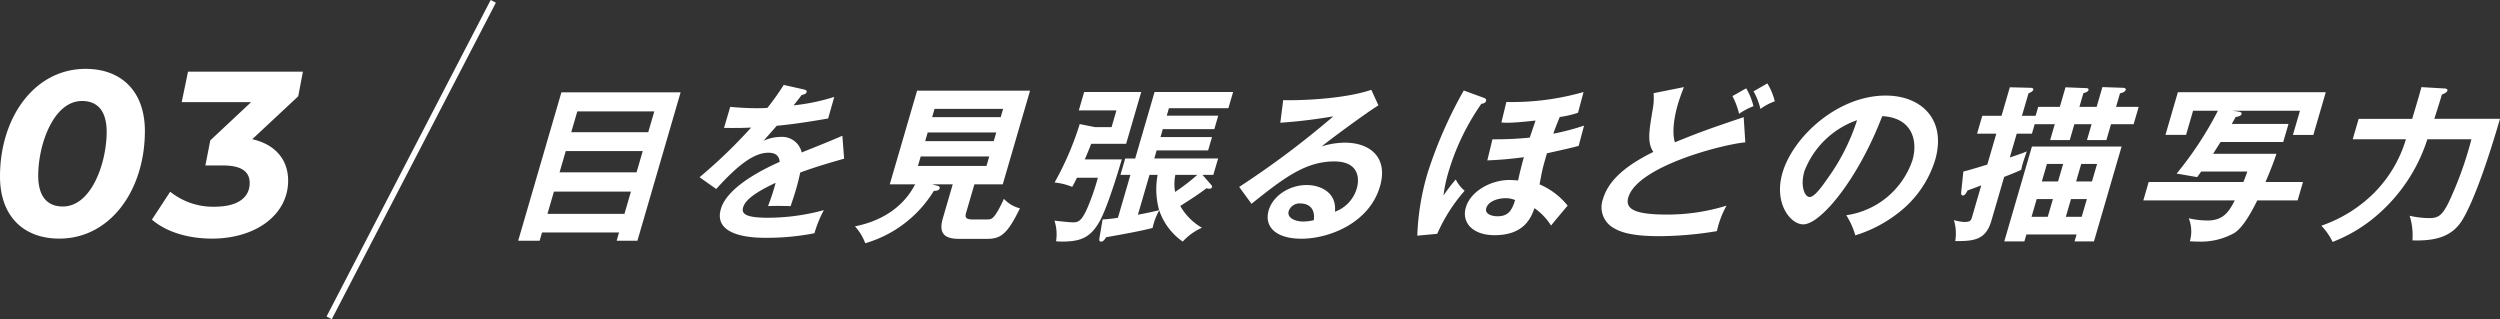 <svg xmlns="http://www.w3.org/2000/svg" width="426.541" height="54.461" viewBox="0 0 426.541 54.461"><rect x="0" y="0" width="426.541" height="54.461" fill="#333333" stroke="none"/><clipPath id="a"><path d="M0 0h338.131v27.275H0z"/></clipPath><g fill="#fff"><path d="M10.12 40.71c8.68 0 14.6-8.24 14.6-18.36 0-6.68-3.92-10.6-10.12-10.6C5.92 11.75 0 19.99 0 30.11c0 6.68 3.92 10.6 10.12 10.6zm.6-5.48c-2.6 0-4.2-1.64-4.2-5.28 0-5.2 2.56-12.72 7.48-12.72 2.6 0 4.2 1.64 4.2 5.28 0 5.2-2.56 12.72-7.48 12.72zm40.96-23h-19.6L31 17.43h11.84l-6.96 6.52-.84 4.28H38c3.08 0 4.6.96 4.6 3 0 2.56-2.16 4.04-6 4.04a11.651 11.651 0 0 1-7.56-2.56l-3.12 4.76c2.4 2.08 6.12 3.24 10.24 3.24 7.6 0 13-4.16 13-9.88 0-3.64-2.24-6.2-6.12-7.08l7.84-7.32zM56.604 54.46l-.888-.46 28-54 .888.46zM94.51 32.691h13.137l-1.107 3.8H93.403zm2.014-6.912h13.136l-1.056 3.629H95.467zm1.972-6.768h13.136l-1.032 3.543H97.463zm-2.712-3.255L88.41 41.073h3.66l.409-1.411h13.138l-.407 1.411h3.543l7.37-25.317z"/><g clip-path="url(#a)" transform="translate(88.41 14.23)"><path d="M48.766 1.037c.185.058.543.115.442.46-.076.26-.442.433-.826.462-.517.69-.837 1.094-1.384 1.785a34.827 34.827 0 0 0 6.93-1.44L52.884 5.99c-2.881.49-5.9.98-8.773 1.238-.531.635-1.5 1.7-2.245 2.564a6.976 6.976 0 0 1 2.929-.661 3.425 3.425 0 0 1 3.578 2.649c2.315-.922 5.544-2.219 6.938-2.851l.3 3.916c-2.762.778-5.161 1.5-7.488 2.362a39.468 39.468 0 0 1-.723 2.88c-.369 1.267-.679 2.132-.917 2.851-.2 0-2.51-.086-3.861 0a34.511 34.511 0 0 0 1.3-3.974c-3.636 1.7-5.185 2.967-5.547 4.2-.377 1.3.958 1.757 4.358 1.757a36.563 36.563 0 0 0 9.423-1.3 19.857 19.857 0 0 0-1.61 3.945 42.485 42.485 0 0 1-8.235.778c-1.613 0-9.161 0-7.727-4.925 1.166-4 8.007-7.115 10.033-8.037-.058-.69-.382-1.555-1.91-1.555-2.246 0-4.874 1.7-8.92 6.193l-2.839-2.015a87.352 87.352 0 0 0 8.8-8.469c-1.429.058-2.3.086-4.627.058L36.177 4c.646.056 2.323.23 4.57.23 1.038 0 1.479-.029 1.775-.058A42.434 42.434 0 0 0 45.305.259zM76.444 22c-.193.662-.265 1.209 1.03 1.209h2.564c.75 0 1.211 0 2.839-3.513a5.464 5.464 0 0 0 2.728 1.613c-2.2 4.579-3.391 5.213-5.638 5.213h-4.725c-2.189 0-3.609-.663-2.8-3.456l1.7-5.847h-3.537l.962.259c.157.058.427.115.335.432-.109.374-.491.4-.989.432a20.379 20.379 0 0 1-11.7 8.929 8.628 8.628 0 0 0-1.755-2.88c1.5-.318 7.351-1.5 10.27-7.172H63.4l4.66-15.98h19.273l-4.656 15.985h-4.84zm-7.767-9.534-.47 1.613H79.9l.47-1.613zm1.191-4.09-.428 1.47h11.7l.427-1.47zm12.46-2.62.411-1.412h-11.7l-.411 1.412zM102.984 12.961c-.3 1.036-2.4 8.237-3.879 10.742-1.558 2.678-3.232 3.284-6.4 3.284-.317 0-.568-.028-.935-.058a7.5 7.5 0 0 0-.273-3.513c1.341.144 2.48.287 3.258.287.836 0 1.388-.316 2.26-2.217A38.036 38.036 0 0 0 98.9 16.1h-3.572c-.379.807-.558 1.123-.8 1.555a10.888 10.888 0 0 0-3.009-.748 51.343 51.343 0 0 0 4.287-9.966l2.614.519h2.823l.831-2.852h-6.423l.914-3.139h9.735l-2.576 8.841h-5.96a69.706 69.706 0 0 1-1.088 2.651zm-3.275 10.253a24.275 24.275 0 0 0 2.619-.289l2.131-7.315h-1.7l.813-2.793h1.7l3.306-11.348h13.4l-.806 2.765h-10.145l-.369 1.266h8.787l-.671 2.3h-8.787l-.393 1.353h8.787l-.663 2.276h-8.787l-.4 1.383h10.891l-.822 2.798h-1.843l1.533 1.757a.4.4 0 0 1 .109.317.475.475 0 0 1-.458.287 1.508 1.508 0 0 1-.494-.086c-.661.49-1.479 1.123-4.482 3.025a9.867 9.867 0 0 0 3.7 3.715 9.831 9.831 0 0 0-3.281 2.362 10.629 10.629 0 0 1-4.008-5.329 10.5 10.5 0 0 0-1.131 3c-1.815.489-4.979 1.066-7.924 1.585-.307.46-.506.748-.881.748-.316 0-.31-.317-.281-.519zm6.025-.806c1.952-.375 2.172-.433 3.626-.777a13.361 13.361 0 0 1-.263-6.021h-1.383zm6.388-6.8a7.847 7.847 0 0 0-.041 2.909 34.1 34.1 0 0 0 3.786-2.909zM146.773 3.745c-2.145 1.324-8.236 5.817-9.674 7a13.511 13.511 0 0 1 3.958-.634c4.264 0 7.423 2.506 5.98 7.459-1.829 6.279-8.708 8.929-13.4 8.929-4.435 0-6.388-2.1-5.591-4.839.722-2.476 3.506-4.32 6.5-4.32 2.19 0 5.138 1.152 4.81 4.551a6 6 0 0 0 3.73-4c.488-1.67.355-4.579-3.851-4.579-5.041 0-8.832 3.024-14.119 7.229l-2.1-2.88a152.388 152.388 0 0 0 16.066-12.044 89.413 89.413 0 0 1-9.048 1.094l.491-3.859c2.134.086 10.136-.087 15.031-1.757zm-13.346 16.734a1.956 1.956 0 0 0-1.961 1.3c-.336 1.151 1.064 1.786 2.476 1.786a7.976 7.976 0 0 0 1.8-.231c.259-1.786-.639-2.851-2.311-2.851M164.715 2.448c.235.086.518.2.417.548-.118.4-.6.46-.8.489a40.176 40.176 0 0 0-5.693 11.923 22.721 22.721 0 0 0-.764 3.716 29.3 29.3 0 0 1 2.092-2.735 5.987 5.987 0 0 0 1.513 1.929 28.4 28.4 0 0 0-4.675 7.344l-3.4.318a42.279 42.279 0 0 1 1.81-10.859 74.883 74.883 0 0 1 6.117-13.911zm16.221 8.209c-.817.231-2.118.546-5.411 1.267-.168.576-.437 1.5-.66 2.361s-.448 2.132-.6 2.939a12.45 12.45 0 0 1 4.791 3.629c-.659.778-2.377 2.823-2.834 3.4a10.264 10.264 0 0 0-2.823-2.967c-.569 1.556-1.689 4.609-6.816 4.609-3.774 0-5.643-2.19-4.9-4.724.822-2.822 4.335-4.694 7.446-4.694.374 0 .857.029 1.474.086.236-1.209.825-3.427.984-3.975a62.423 62.423 0 0 1-6.237.548l.875-3.6a58.481 58.481 0 0 0 6.365-.287l.991-2.91c-.565.058-3.307.375-4.862.375a6.137 6.137 0 0 1-.964-.058l.843-3.485a44.412 44.412 0 0 0 13.171-1.7l-.946 3.542a17.9 17.9 0 0 1-3.119.72c-.538 1.354-.8 1.958-1.09 2.851a41.921 41.921 0 0 0 5.241-1.384zM168.4 19.586c-.979 0-2.854.4-3.23 1.7-.286.98.92 1.383 1.9 1.383 1.785 0 2.441-.864 3.023-2.765a4.008 4.008 0 0 0-1.694-.316M209.368 10.052c-3.941.374-18.42 4.09-19.971 9.419-.6 2.073 1.371 2.908 6.642 2.908a33.9 33.9 0 0 0 10.125-1.526 15.938 15.938 0 0 0-1.641 4.349 60.811 60.811 0 0 1-9.844.863c-5.07 0-6.824-.806-7.948-1.5a4.046 4.046 0 0 1-1.644-4.839c1.006-3.456 4.349-5.933 8.592-8.036-1.066-1.584-.742-3.484-.121-7.2a10.154 10.154 0 0 0 .16-2.822l5.17-1.037c-.518 1.382-.769 2.045-1.028 2.937-.873 3-.9 5.272-.505 6.481 4.512-1.843 6.046-2.362 11.736-4.291zm.15-9.216a11.1 11.1 0 0 1 1.242 3.053 10.925 10.925 0 0 0-2.452 1.3 13.043 13.043 0 0 0-1.135-3.025zM213.131 0a10.931 10.931 0 0 1 1.269 3.053 9.844 9.844 0 0 0-2.452 1.3 11.427 11.427 0 0 0-1.174-3zM226.594 22.494a14.009 14.009 0 0 0 11.29-9.389c.974-3.34-.046-7.258-5.155-7.518-4.109 10.743-10.506 18.463-13.474 18.463-2.217 0-5.049-3.63-3.548-8.785 1.787-6.134 9.4-13.191 17.614-13.191 6.136 0 10.431 4.147 8.425 11.031a18.06 18.06 0 0 1-5.943 8.727 22.727 22.727 0 0 1-7.673 4.09 12.638 12.638 0 0 0-1.536-3.428m-7.152-7.488c-.714 2.447.021 4.378.914 4.378.835 0 2.212-1.958 3.008-3.11a35.366 35.366 0 0 0 5.072-10 14.863 14.863 0 0 0-8.994 8.727M254.5.662l3.547.087c.231 0 .523.087.447.345-.042.144-.117.2-.266.317a3.121 3.121 0 0 1-.544.288l-1.119 3.831h2.335l.443-1.53h3.688L264 .662l3.5.144c.317 0 .486.115.418.346-.058.2-.273.345-.871.518L266.372 4h2.939l.981-3.371 3.508.12c.259 0 .542.114.476.345-.1.346-.584.518-.983.605L272.624 4h3.86l-.865 2.965h-3.859l-.788 2.707h-3.314l.789-2.707h-2.939l-.788 2.707h-3.342l.788-2.707h-3.427l-.47 1.614h-2.594l-1.183 4.06c1.819-.6 2.177-.748 2.9-1.036-.121.316-.59 1.729-.674 2.016a10.984 10.984 0 0 0-.269 1.124c-.567.258-.838.4-2.917 1.209l-2.182 7.488c-.914 3.14-2.78 3.515-6.162 3.456a7.9 7.9 0 0 0-.228-3.571 7.717 7.717 0 0 0 1.781.317c1.065 0 1.149-.288 1.334-.922l1.551-5.328c-.679.259-1.654.634-2.325.864-.295.518-.454.864-.828.864-.288 0-.3-.346-.273-.547l.37-3.543c.638-.115 3.519-1.008 4.089-1.18l1.535-5.271h-3.284l.889-3.053h3.284zm2.825 25.115-.344 1.182h-3.429l4.715-16.187h15.3l-4.715 16.187h-3.314l.345-1.182zm3.646-3.023.881-3.025h-2.766l-.881 3.025zm1.754-6.021.872-2.995h-2.766l-.872 2.995zm2.211 3-.882 3.025h2.707l.882-3.025zm3.579-3 .872-2.995h-2.707l-.872 2.995zM293.113 4.752c.666.087 1.016.174.932.461-.109.374-.682.461-1.017.518-.131.259-.24.433-.66 1.181h9.68l-.9 3.082h-10.685c-.154.231-1.225 1.93-1.279 2.017h10.8c-.628 1.958-1.6 4.2-1.862 4.809h6.395l-.914 3.14h-6.883c-1.044 2.1-2.382 4.521-3.857 5.529a11.717 11.717 0 0 1-6.256 1.5c-.576 0-.971-.028-1.394-.057a6.008 6.008 0 0 0-.185-3.917 14.725 14.725 0 0 0 3.2.375c2.824 0 3.705-1.642 4.658-3.428h-15.611l.914-3.14h16.162c.392-.95.485-1.267.664-1.786h-7.864l-.682.951-3.511-.6A59.508 59.508 0 0 0 290 4.666h-4.235l-1.2 4.118h-3.514l2.12-7.284h25.236l-2.122 7.287H302.8l1.2-4.121h-11.525zM328.606.863c.174 0 .655.029.546.4-.075.259-.48.461-.934.633-.352 1.211-.9 2.909-1.294 4.149h11.206c-3.121 10.713-5.42 15.84-6.706 17.683-1.631 2.333-4.215 3.2-8.235 3.053a10.959 10.959 0 0 0-.476-4.2 15.255 15.255 0 0 0 3.369.4c1.556 0 2.188-.489 3.278-2.649a61.748 61.748 0 0 0 3.894-10.8h-7.519a28.531 28.531 0 0 1-8.16 12.587 25.646 25.646 0 0 1-8 4.925 10.766 10.766 0 0 0-1.931-2.765 23.654 23.654 0 0 0 8.883-5.473 21.777 21.777 0 0 0 5.553-9.274H313l1.016-3.484h9.132c1.128-3.774 1.253-4.206 1.577-5.415z"/></g></g></svg>